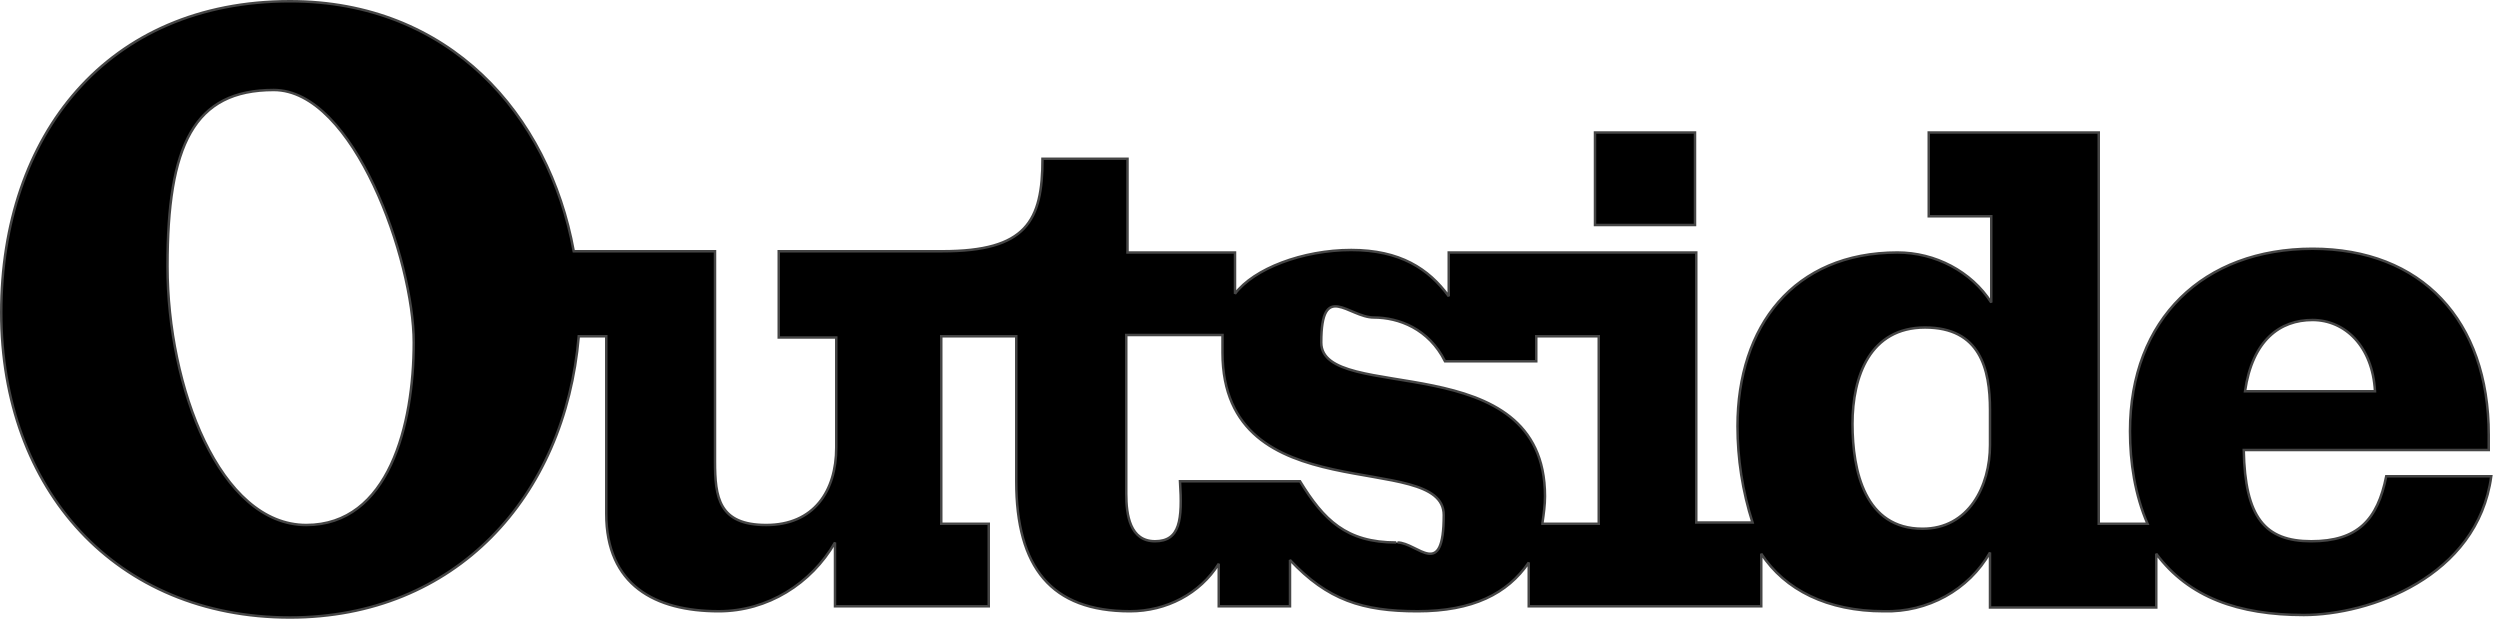 <?xml version="1.0" encoding="UTF-8"?>
<svg id="Layer_1" xmlns="http://www.w3.org/2000/svg" version="1.1" viewBox="0 0 200 51">
  <!-- Generator: Adobe Illustrator 29.1.0, SVG Export Plug-In . SVG Version: 2.1.0 Build 142)  -->
  <defs>
    <style>
      .st0 {
        stroke: #454545;
        stroke-miterlimit: 1.9;
        stroke-width: .2px;
      }
    </style>
  </defs>
  <path class="st0" d="M23.2,49.4c13.2,0,22-9.6,23.1-22.5h2.2v14.2c0,5.7,3.9,7.8,9,7.8,3.9,0,7.4-2.2,9.3-5.5v5.1h12.3v-6.6h-3.8v-15h6v11.6c0,6.9,2.8,10.4,9.1,10.4,2.9,0,5.6-1.4,7.1-3.8v3.4h5.7v-3.7c3,3.2,5.8,4.1,10.2,4.1s7.2-1.4,8.9-3.9v3.5h18.6v-4.2c1.9,2.9,5.3,4.6,9.8,4.6,3.5.1,6.8-1.7,8.5-4.7v4.4h13.3v-4.3c2.6,3.5,6.6,4.9,11.8,4.9s13.9-3,15-11.1h-8.4c-.7,3.5-2.3,5.2-6,5.2s-5.3-1.9-5.4-7.3h19.6v-1.2c0-9.2-5.4-14.9-14.1-14.9s-14.6,5.6-14.6,14.6c0,2.5.4,5.1,1.4,7.4h-3.9V10.6h-13.6v6.7h5v6.9c-1.6-2.5-4.5-4-7.5-4-8.3,0-12.8,5.9-12.8,13.9,0,2.6.4,5.2,1.2,7.7h-4.5v-21.6h-19.8v3.5c-1.6-2.2-3.9-3.7-7.8-3.7s-7.8,1.5-9.3,3.5v-3.3h-8.6v-7.5h-6.8c0,5-1.3,7.4-8,7.4h-13.1v6.9h4.6v8.8c0,3.5-1.8,6.2-5.6,6.2s-4.1-2.2-4.1-5.1v-16.8h-11.3C43.9,9.1,35.9.1,23.2.1c-14.6,0-23.1,10.7-23.1,24.9s9.2,24.4,23.1,24.4M111.7,43.4c-4,0-5.8-1.8-7.7-4.9h-9.6c.2,3.1,0,4.8-2,4.8s-2.3-2.1-2.3-3.8v-12.7h7.7c0,.5,0,.9,0,1.4,0,12.9,17.7,7.7,17.7,13s-2.1,2.2-3.7,2.2M123.4,41.8c.1-.7.2-1.4.2-2.1,0-12.2-17.9-7.3-17.9-12.3s2.2-2,4.2-2,4.4.9,5.7,3.5h7.3v-2h5v15h-4.5ZM24.5,42c-6.9,0-11.1-11-11.1-20.7s2.1-14.1,8.5-14.1,11.2,13.6,11.2,20.2-2,14.6-8.6,14.6M153.8,42.3c-4.6,0-5.6-4.6-5.6-8.4s1.4-7.7,5.8-7.7,5.2,3.3,5.2,6.6v2.8c0,3.3-1.7,6.7-5.4,6.7M179.6,31.3c.6-4.1,2.8-5.7,5.4-5.7s4.8,2.1,5,5.7h-10.4ZM127.6,18h8v-7.4h-8v7.4Z"/>
</svg>